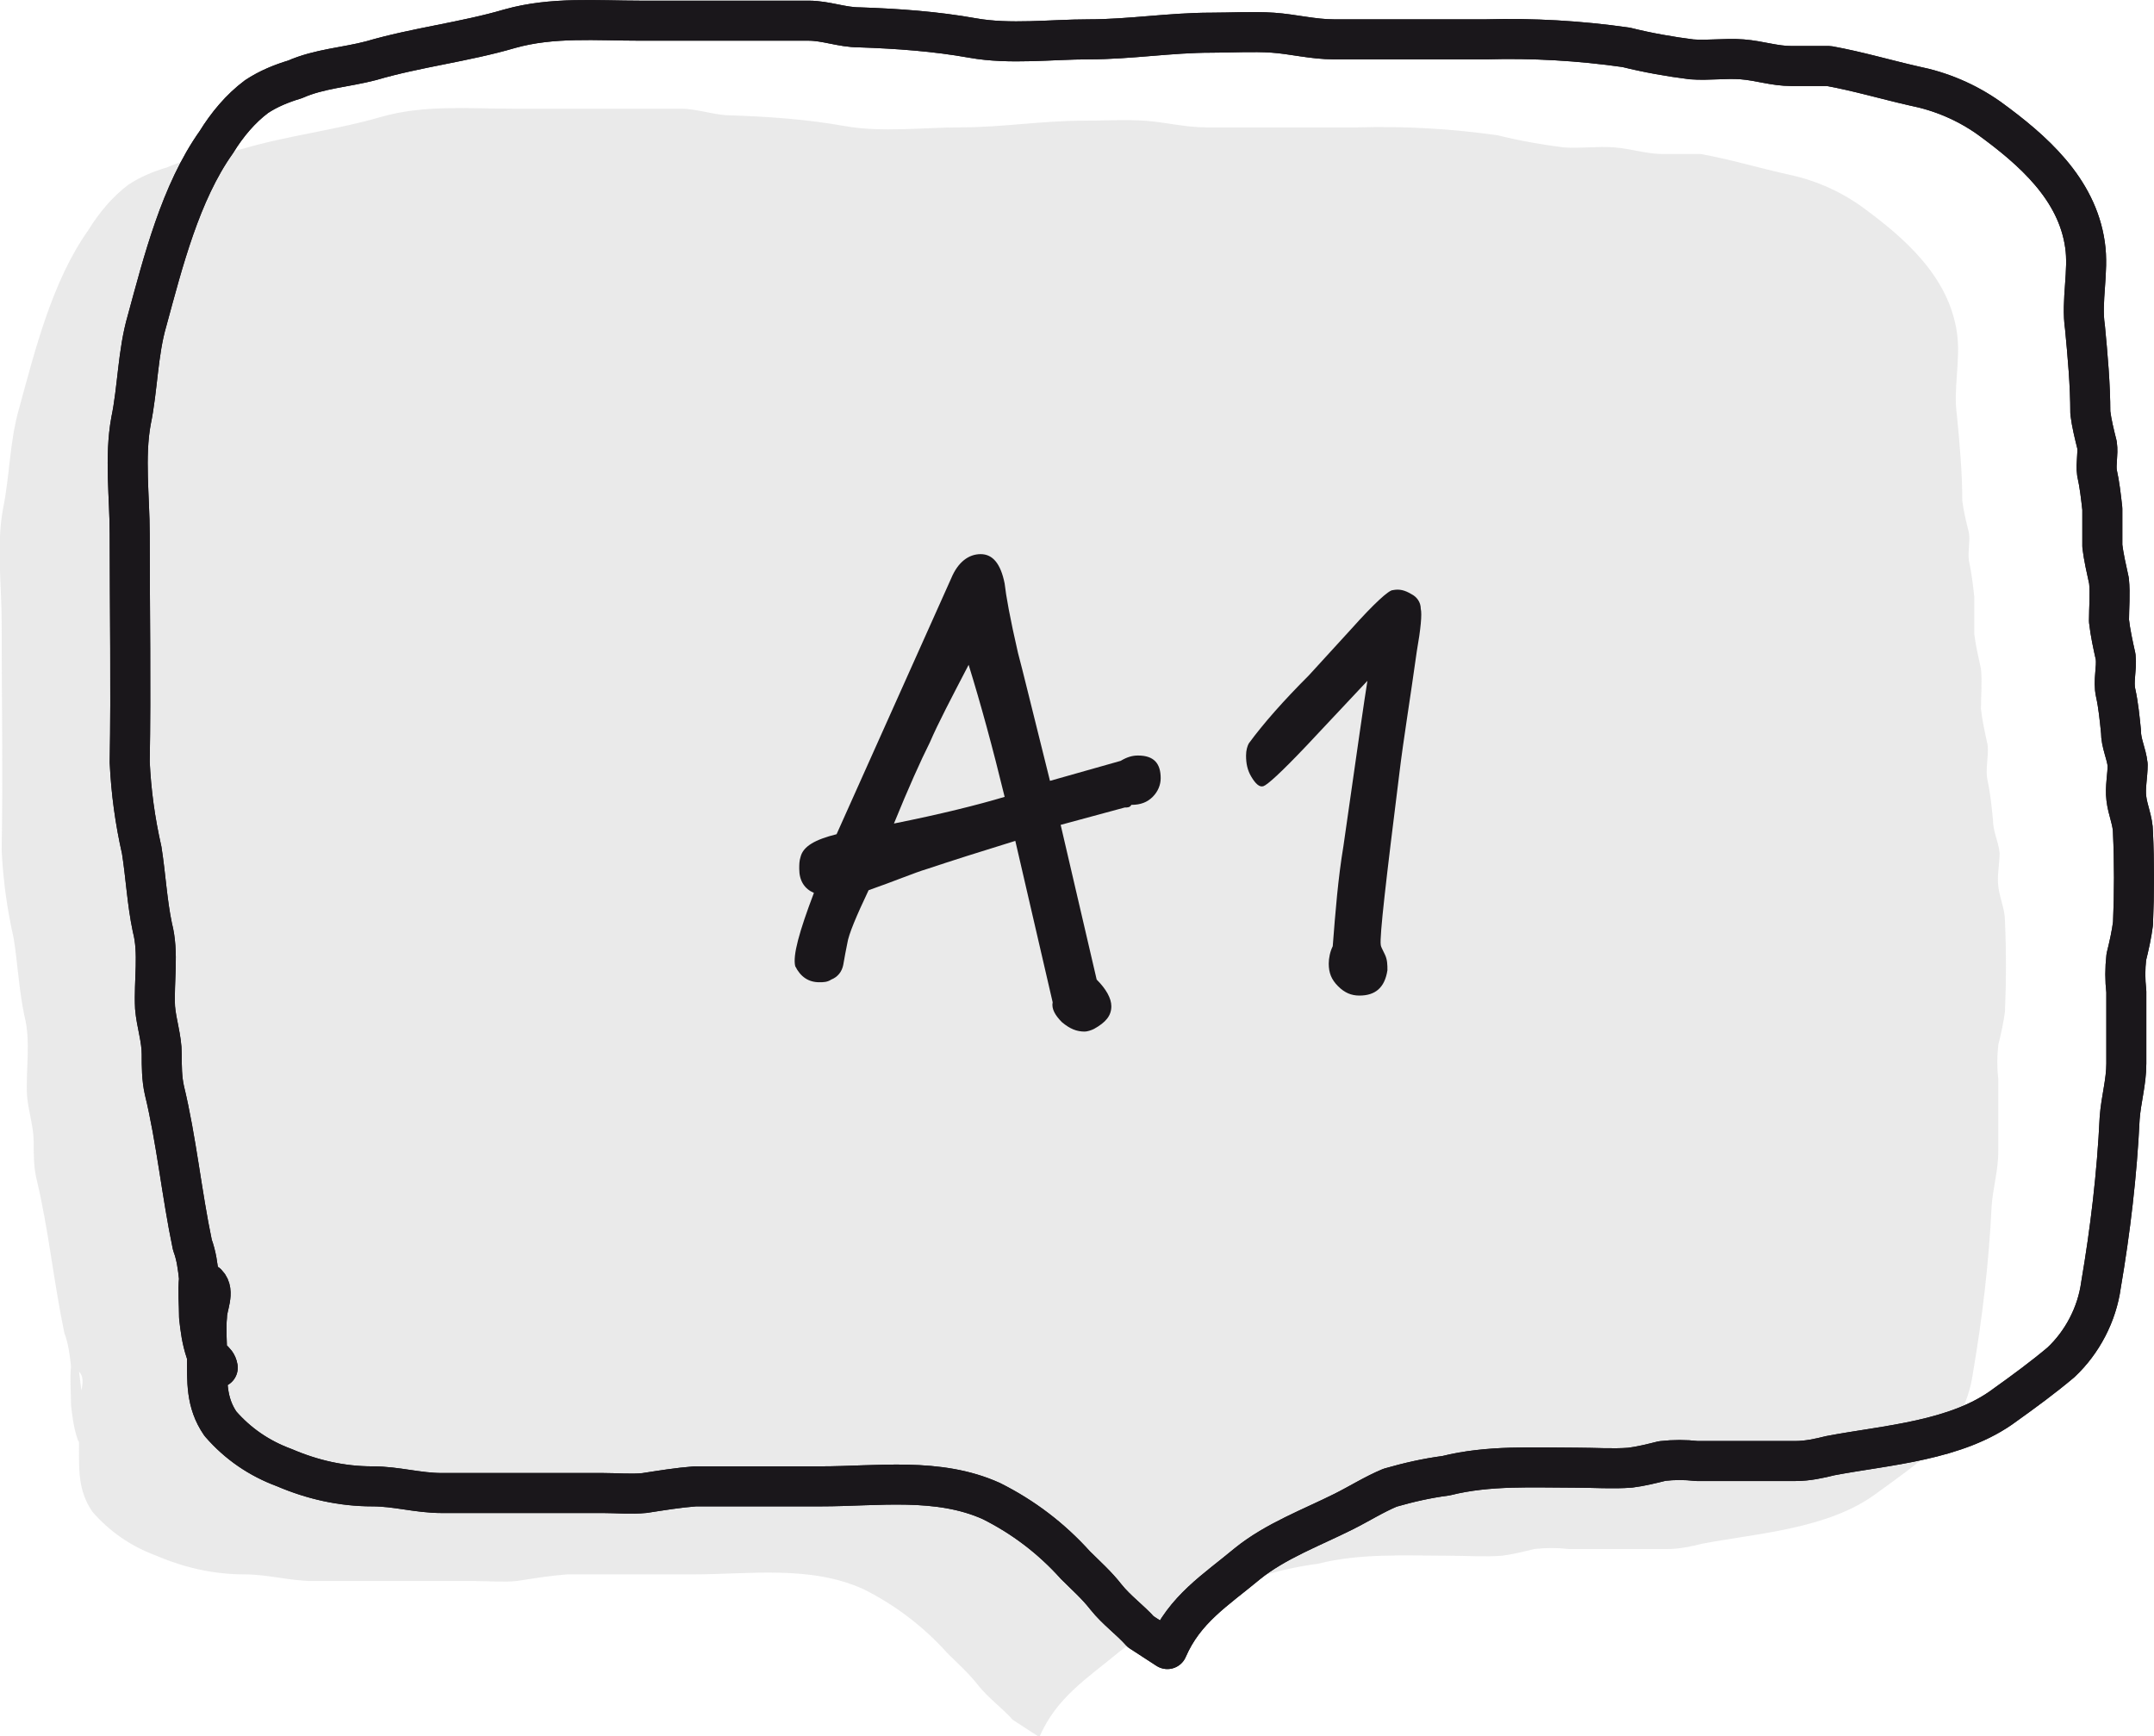 <?xml version="1.0" encoding="utf-8"?>
<!-- Generator: Adobe Illustrator 19.0.0, SVG Export Plug-In . SVG Version: 6.00 Build 0)  -->
<svg version="1.1" id="Layer_1" xmlns="http://www.w3.org/2000/svg" xmlns:xlink="http://www.w3.org/1999/xlink" x="0px" y="0px"
	 viewBox="-1193.6 636.2 161.5 130.2" style="enable-background:new -1193.6 636.2 161.5 130.2;" xml:space="preserve">
<style type="text/css">
	.st0{opacity:0.657;fill:#DFDFE0;enable-background:new    ;}
	.st1{enable-background:new    ;}
	.st2{fill:#1A171B;}
	.st3{fill:none;stroke:#1A171B;stroke-width:3;stroke-linecap:round;stroke-linejoin:round;}
</style>
<g id="Group_888" transform="translate(-243.875 -232.75)">
	<path id="Path_1257" class="st0" d="M-943.8,971.8c0.6,0.6,0,1.7,0,2.4c-0.1,1,0,2,0,3c0,1.9-0.1,3.5,1,5.1
		c1.3,1.5,2.9,2.6,4.8,3.3c2.1,0.9,4.3,1.4,6.6,1.4c1.8,0,3.4,0.5,5.2,0.5c2.2,0,4.4,0,6.7,0c1.8,0,3.6,0,5.4,0c1,0,2.1,0.1,3.1,0
		c1.3-0.2,2.5-0.4,3.8-0.5c3.1,0,6.3,0,9.4,0c4.3,0,8.8-0.7,12.8,1.1c2.4,1.2,4.5,2.8,6.3,4.8c0.8,0.8,1.6,1.5,2.3,2.4
		c0.8,1,1.8,1.7,2.6,2.6l2,1.3c1.3-3,3.6-4.4,6-6.4c2.1-1.7,4.8-2.7,7.2-3.9c1.2-0.6,2.3-1.3,3.5-1.8c1.4-0.4,2.7-0.7,4.2-0.9
		c3.2-0.8,6.5-0.6,9.8-0.6c1.3,0,2.7,0.1,4,0c0.8-0.1,1.6-0.3,2.4-0.5c0.9-0.1,1.7-0.1,2.6,0h4.8c0.9,0,1.7,0,2.6,0
		c0.9,0,1.8-0.2,2.6-0.4c4.2-0.8,9.5-1.1,13.1-3.8c1.4-1,2.9-2.1,4.2-3.2c1.6-1.5,2.7-3.6,3-5.8c0.7-4.1,1.2-8.3,1.4-12.5
		c0.1-1.4,0.5-2.7,0.5-4.1c0-1.8,0-3.6,0-5.4c-0.1-0.9-0.1-1.7,0-2.6c0.2-0.8,0.4-1.7,0.5-2.5c0.1-2.3,0.1-4.6,0-6.8
		c0-0.9-0.4-1.7-0.5-2.6c-0.1-0.8,0.1-1.7,0.1-2.5c-0.1-0.9-0.5-1.6-0.5-2.5c-0.1-1-0.2-2-0.4-2.9s0.1-1.8,0-2.7
		c-0.2-0.9-0.4-1.8-0.5-2.7c0-1,0.1-2,0-3c-0.2-0.9-0.4-1.8-0.5-2.6c0-0.9,0-1.8,0-2.8c-0.1-0.9-0.2-1.8-0.4-2.7
		c-0.1-0.7,0.1-1.4,0-2.1c-0.2-0.8-0.4-1.6-0.5-2.4c0-2.1-0.2-4.3-0.4-6.4c-0.3-2,0.3-4.2,0-6.2c-0.6-4.2-3.9-7.1-7.2-9.5
		c-1.7-1.2-3.6-2-5.6-2.4c-2.2-0.5-4.2-1.1-6.4-1.5c-0.9,0-1.9,0-2.8,0c-1.3,0-2.4-0.4-3.7-0.5c-1.3-0.1-2.5,0.1-3.8,0
		c-1.6-0.2-3.3-0.5-4.9-0.9c-3.5-0.5-7-0.7-10.5-0.6c-3.8,0-7.6,0-11.4,0c-1.6,0-3.1-0.4-4.6-0.5s-3.1,0-4.6,0
		c-3.1,0-6.1,0.5-9.2,0.5c-2.8,0-5.9,0.4-8.7-0.1c-2.8-0.5-5.6-0.7-8.5-0.8c-1.3,0-2.5-0.5-3.8-0.5s-2.7,0-4,0h-8.6
		c-3.3,0-6.6-0.3-9.8,0.6c-3.4,1-7,1.4-10.4,2.4c-1.9,0.5-3.9,0.6-5.7,1.4c-1,0.3-2,0.7-2.9,1.3c-1.2,0.9-2.2,2.1-3,3.4
		c-2.7,3.8-4,9-5.2,13.4c-0.7,2.4-0.7,5.1-1.2,7.5c-0.5,2.7-0.1,5.8-0.1,8.5c0,5.7,0.1,11.4,0,17.1c0.1,2.2,0.4,4.4,0.9,6.6
		c0.3,1.9,0.4,3.9,0.8,5.8c0.5,1.9,0.1,4,0.2,6c0.1,1.2,0.5,2.3,0.5,3.5c0,0.9,0,1.8,0.2,2.7c0.9,3.7,1.3,7.8,2.1,11.6
		c0.3,0.8,0.4,1.6,0.5,2.5c-0.1,1,0,1.9,0,2.9c0.1,0.9,0.2,1.7,0.5,2.6c0.2,0.5,0.8,0.6,0.9,1.2"/>
	<g class="st1">
		<path class="st2" d="M-865.4,929.5l-4.8,1.3l2.7,11.6c0.7,0.7,1.1,1.4,1.1,2c0,0.7-0.4,1.2-1.3,1.7c-0.2,0.1-0.5,0.2-0.7,0.2
			c-0.6,0-1.1-0.2-1.7-0.7c-0.5-0.5-0.8-1-0.7-1.5l-2.8-12.1c-2.6,0.8-4.8,1.5-6.6,2.1c-1,0.3-2.4,0.9-4.4,1.6
			c-0.9,1.9-1.5,3.3-1.6,4c-0.1,0.5-0.2,1-0.3,1.6c-0.1,0.5-0.4,0.9-0.9,1.1c-0.3,0.2-0.6,0.2-0.9,0.2c-0.8,0-1.4-0.4-1.8-1.2
			c-0.2-0.8,0.3-2.6,1.4-5.5c-0.7-0.3-1.1-0.9-1.1-1.8c0-0.3,0-0.6,0.1-0.9c0.2-0.8,1.1-1.3,2.7-1.7l8.6-19.2
			c0.5-1.2,1.3-1.8,2.2-1.8c0.9,0,1.5,0.7,1.8,2.2c0.1,0.9,0.4,2.6,1,5.2c0.3,1.1,1.1,4.4,2.4,9.6l5.3-1.5c0.5-0.3,0.9-0.4,1.3-0.4
			c1.2,0,1.7,0.6,1.7,1.7c0,0.5-0.2,1-0.6,1.4c-0.4,0.4-0.9,0.6-1.6,0.6C-865,929.5-865.2,929.5-865.4,929.5z M-874.4,928.7
			c-0.9-3.7-1.8-7-2.7-9.9c-1.3,2.5-2.3,4.4-2.9,5.8c-0.7,1.4-1.6,3.4-2.7,6.1C-879.2,930-876.4,929.3-874.4,928.7z"/>
		<path class="st2" d="M-843.2,914.6c0.1,0.4,0,1.5-0.3,3.2c-0.5,3.6-1,6.6-1.3,9.1c-1,8-1.5,12.3-1.4,12.9c0,0.1,0.1,0.3,0.3,0.7
			s0.2,0.8,0.2,1.2c-0.2,1.3-0.9,1.9-2.1,1.9c-0.6,0-1.1-0.2-1.6-0.7s-0.7-1-0.7-1.7c0-0.4,0.1-0.9,0.3-1.3c0.2-2.6,0.4-5.1,0.8-7.5
			c1-7,1.6-11.2,1.8-12.4c-1.5,1.6-3.1,3.3-4.6,4.9c-1.9,2-2.9,2.9-3.2,3c-0.3,0.1-0.6-0.2-0.9-0.7s-0.4-1-0.4-1.6
			c0-0.4,0.1-0.7,0.2-0.9c1.1-1.5,2.6-3.2,4.5-5.1c1-1.1,2.1-2.3,3.2-3.5c1.7-1.9,2.8-2.9,3.1-2.9c0.5-0.1,0.9,0,1.4,0.3
			C-843.5,913.7-843.2,914.1-843.2,914.6z"/>
	</g>
	<path id="Path_1260" class="st3" d="M-934.2,965.2c0.6,0.6,0,1.7,0,2.4c-0.1,1,0,2,0,3c0,1.9-0.1,3.5,1,5.1
		c1.3,1.5,2.9,2.6,4.8,3.3c2.1,0.9,4.3,1.4,6.6,1.4c1.8,0,3.4,0.5,5.2,0.5c2.2,0,4.4,0,6.7,0c1.8,0,3.6,0,5.4,0c1,0,2.1,0.1,3.1,0
		c1.3-0.2,2.5-0.4,3.8-0.5c3.1,0,6.3,0,9.4,0c4.3,0,8.8-0.7,12.8,1.1c2.4,1.2,4.5,2.8,6.3,4.8c0.8,0.8,1.6,1.5,2.3,2.4
		c0.8,1,1.8,1.7,2.6,2.6l2,1.3c1.3-3,3.6-4.4,6-6.4c2.1-1.7,4.8-2.7,7.2-3.9c1.2-0.6,2.3-1.3,3.5-1.8c1.4-0.4,2.7-0.7,4.2-0.9
		c3.2-0.8,6.5-0.6,9.8-0.6c1.3,0,2.7,0.1,4,0c0.8-0.1,1.6-0.3,2.4-0.5c0.9-0.1,1.7-0.1,2.6,0h4.8c0.9,0,1.7,0,2.6,0
		c0.9,0,1.8-0.2,2.6-0.4c4.2-0.8,9.5-1.1,13.1-3.8c1.4-1,2.9-2.1,4.2-3.2c1.6-1.5,2.7-3.6,3-5.8c0.7-4.1,1.2-8.3,1.4-12.5
		c0.1-1.4,0.5-2.7,0.5-4.1c0-1.8,0-3.6,0-5.4c-0.1-0.9-0.1-1.7,0-2.6c0.2-0.8,0.4-1.7,0.5-2.5c0.1-2.3,0.1-4.6,0-6.8
		c0-0.9-0.4-1.7-0.5-2.6c-0.1-0.8,0.1-1.7,0.1-2.5c-0.1-0.9-0.5-1.6-0.5-2.5c-0.1-1-0.2-2-0.4-2.9s0.1-1.8,0-2.7
		c-0.2-0.9-0.4-1.8-0.5-2.7c0-1,0.1-2,0-3c-0.2-0.9-0.4-1.8-0.5-2.6c0-0.9,0-1.8,0-2.8c-0.1-0.9-0.2-1.8-0.4-2.7
		c-0.1-0.7,0.1-1.4,0-2.1c-0.2-0.8-0.4-1.6-0.5-2.4c0-2.1-0.2-4.3-0.4-6.4c-0.3-2,0.3-4.2,0-6.2c-0.6-4.2-3.9-7.1-7.2-9.5
		c-1.7-1.2-3.6-2-5.6-2.4c-2.2-0.5-4.2-1.1-6.4-1.5c-0.9,0-1.9,0-2.8,0c-1.3,0-2.4-0.4-3.7-0.5c-1.3-0.1-2.5,0.1-3.8,0
		c-1.6-0.2-3.3-0.5-4.9-0.9c-3.5-0.5-7-0.7-10.5-0.6c-3.8,0-7.6,0-11.4,0c-1.6,0-3.1-0.4-4.6-0.5s-3.1,0-4.6,0
		c-3.1,0-6.1,0.5-9.2,0.5c-2.8,0-5.9,0.4-8.7-0.1c-2.8-0.5-5.6-0.7-8.5-0.8c-1.3,0-2.5-0.5-3.8-0.5s-2.7,0-4,0h-8.6
		c-3.3,0-6.6-0.3-9.8,0.6c-3.4,1-7,1.4-10.4,2.4c-1.9,0.5-3.9,0.6-5.7,1.4c-1,0.3-2,0.7-2.9,1.3c-1.2,0.9-2.2,2.1-3,3.4
		c-2.7,3.8-4,9-5.2,13.4c-0.7,2.4-0.7,5.1-1.2,7.5c-0.5,2.7-0.1,5.8-0.1,8.5c0,5.7,0.1,11.4,0,17.1c0.1,2.2,0.4,4.4,0.9,6.6
		c0.3,1.9,0.4,3.9,0.8,5.8c0.5,1.9,0.1,4,0.2,6c0.1,1.2,0.5,2.3,0.5,3.5c0,0.9,0,1.8,0.2,2.7c0.9,3.7,1.3,7.8,2.1,11.6
		c0.3,0.8,0.4,1.6,0.5,2.5c-0.1,1,0,1.9,0,2.9c0.1,0.9,0.2,1.7,0.5,2.6c0.2,0.5,0.8,0.6,0.9,1.2"/>
	<path id="Path_1272" class="st3" d="M-934.2,965.2c0.6,0.6,0,1.7,0,2.4c-0.1,1,0,2,0,3c0,1.9-0.1,3.5,1,5.1
		c1.3,1.5,2.9,2.6,4.8,3.3c2.1,0.9,4.3,1.4,6.6,1.4c1.8,0,3.4,0.5,5.2,0.5c2.2,0,4.4,0,6.7,0c1.8,0,3.6,0,5.4,0c1,0,2.1,0.1,3.1,0
		c1.3-0.2,2.5-0.4,3.8-0.5c3.1,0,6.3,0,9.4,0c4.3,0,8.8-0.7,12.8,1.1c2.4,1.2,4.5,2.8,6.3,4.8c0.8,0.8,1.6,1.5,2.3,2.4
		c0.8,1,1.8,1.7,2.6,2.6l2,1.3c1.3-3,3.6-4.4,6-6.4c2.1-1.7,4.8-2.7,7.2-3.9c1.2-0.6,2.3-1.3,3.5-1.8c1.4-0.4,2.7-0.7,4.2-0.9
		c3.2-0.8,6.5-0.6,9.8-0.6c1.3,0,2.7,0.1,4,0c0.8-0.1,1.6-0.3,2.4-0.5c0.9-0.1,1.7-0.1,2.6,0h4.8c0.9,0,1.7,0,2.6,0
		c0.9,0,1.8-0.2,2.6-0.4c4.2-0.8,9.5-1.1,13.1-3.8c1.4-1,2.9-2.1,4.2-3.2c1.6-1.5,2.7-3.6,3-5.8c0.7-4.1,1.2-8.3,1.4-12.5
		c0.1-1.4,0.5-2.7,0.5-4.1c0-1.8,0-3.6,0-5.4c-0.1-0.9-0.1-1.7,0-2.6c0.2-0.8,0.4-1.7,0.5-2.5c0.1-2.3,0.1-4.6,0-6.8
		c0-0.9-0.4-1.7-0.5-2.6c-0.1-0.8,0.1-1.7,0.1-2.5c-0.1-0.9-0.5-1.6-0.5-2.5c-0.1-1-0.2-2-0.4-2.9s0.1-1.8,0-2.7
		c-0.2-0.9-0.4-1.8-0.5-2.7c0-1,0.1-2,0-3c-0.2-0.9-0.4-1.8-0.5-2.6c0-0.9,0-1.8,0-2.8c-0.1-0.9-0.2-1.8-0.4-2.7
		c-0.1-0.7,0.1-1.4,0-2.1c-0.2-0.8-0.4-1.6-0.5-2.4c0-2.1-0.2-4.3-0.4-6.4c-0.3-2,0.3-4.2,0-6.2c-0.6-4.2-3.9-7.1-7.2-9.5
		c-1.7-1.2-3.6-2-5.6-2.4c-2.2-0.5-4.2-1.1-6.4-1.5c-0.9,0-1.9,0-2.8,0c-1.3,0-2.4-0.4-3.7-0.5c-1.3-0.1-2.5,0.1-3.8,0
		c-1.6-0.2-3.3-0.5-4.9-0.9c-3.5-0.5-7-0.7-10.5-0.6c-3.8,0-7.6,0-11.4,0c-1.6,0-3.1-0.4-4.6-0.5s-3.1,0-4.6,0
		c-3.1,0-6.1,0.5-9.2,0.5c-2.8,0-5.9,0.4-8.7-0.1c-2.8-0.5-5.6-0.7-8.5-0.8c-1.3,0-2.5-0.5-3.8-0.5s-2.7,0-4,0h-8.6
		c-3.3,0-6.6-0.3-9.8,0.6c-3.4,1-7,1.4-10.4,2.4c-1.9,0.5-3.9,0.6-5.7,1.4c-1,0.3-2,0.7-2.9,1.3c-1.2,0.9-2.2,2.1-3,3.4
		c-2.7,3.8-4,9-5.2,13.4c-0.7,2.4-0.7,5.1-1.2,7.5c-0.5,2.7-0.1,5.8-0.1,8.5c0,5.7,0.1,11.4,0,17.1c0.1,2.2,0.4,4.4,0.9,6.6
		c0.3,1.9,0.4,3.9,0.8,5.8c0.5,1.9,0.1,4,0.2,6c0.1,1.2,0.5,2.3,0.5,3.5c0,0.9,0,1.8,0.2,2.7c0.9,3.7,1.3,7.8,2.1,11.6
		c0.3,0.8,0.4,1.6,0.5,2.5c-0.1,1,0,1.9,0,2.9c0.1,0.9,0.2,1.7,0.5,2.6c0.2,0.5,0.8,0.6,0.9,1.2"/>
</g>
</svg>
